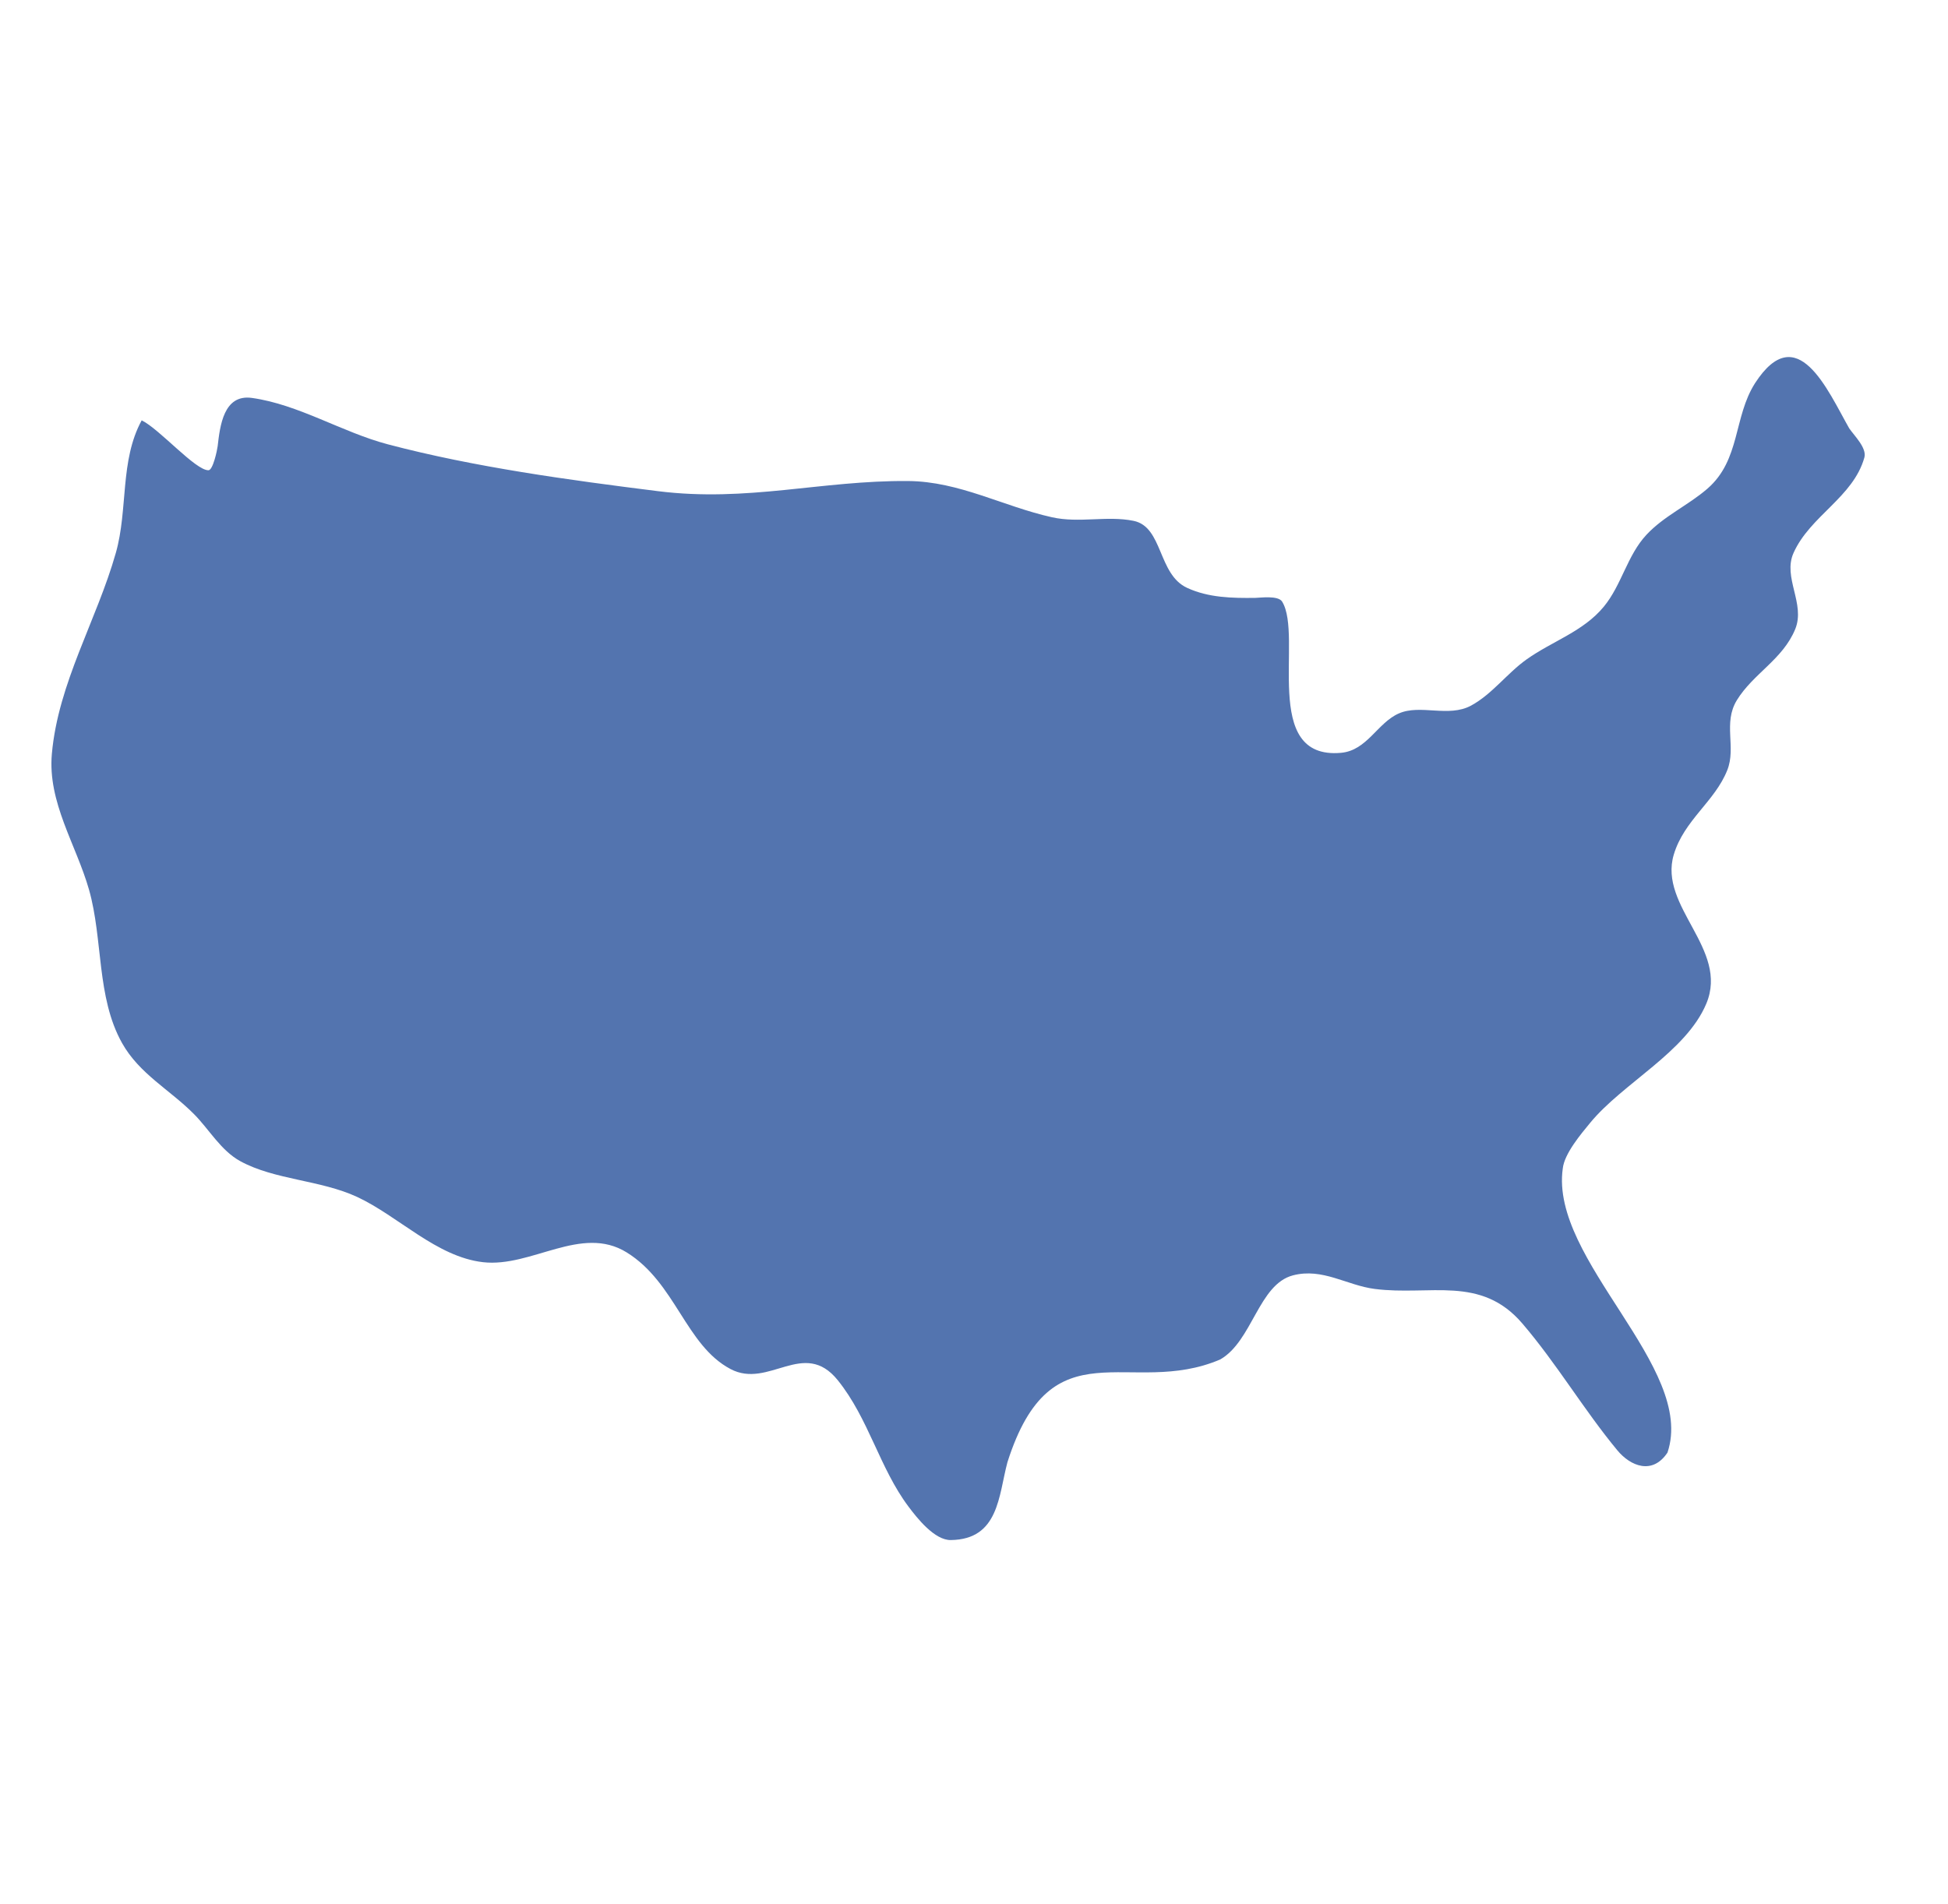 <svg width="45" height="44" viewBox="0 0 45 44" fill="none" xmlns="http://www.w3.org/2000/svg">
<path fill-rule="evenodd" clip-rule="evenodd" d="M3.273 9.712C3.684 9.912 4.519 10.874 4.817 10.865C4.921 10.862 5.018 10.395 5.028 10.31C5.082 9.841 5.165 9.103 5.819 9.194C6.9 9.345 7.904 9.988 8.959 10.266C10.958 10.794 13.146 11.091 15.197 11.348C17.27 11.608 18.963 11.098 20.978 11.114C22.164 11.124 23.168 11.699 24.3 11.951C24.933 12.093 25.569 11.909 26.185 12.034C26.869 12.172 26.744 13.271 27.424 13.583C27.918 13.811 28.463 13.821 28.998 13.814C29.106 13.813 29.526 13.752 29.618 13.9C30.112 14.7 29.11 17.561 30.978 17.394C31.582 17.34 31.819 16.7 32.314 16.484C32.81 16.265 33.463 16.584 33.982 16.303C34.469 16.04 34.817 15.553 35.267 15.234C35.859 14.813 36.575 14.592 37.048 14.018C37.461 13.518 37.588 12.835 38.032 12.358C38.438 11.921 38.994 11.679 39.441 11.292C40.209 10.627 40.042 9.637 40.542 8.854C41.515 7.352 42.218 9.017 42.718 9.897C42.836 10.069 43.13 10.352 43.068 10.572C42.81 11.49 41.816 11.917 41.432 12.775C41.177 13.343 41.711 13.947 41.471 14.536C41.184 15.237 40.501 15.561 40.122 16.179C39.798 16.708 40.112 17.266 39.901 17.795C39.613 18.521 38.903 18.948 38.665 19.747C38.307 20.95 39.946 21.926 39.417 23.189C38.948 24.308 37.49 25.023 36.734 25.943C36.525 26.197 36.137 26.654 36.101 26.999C35.801 29.117 39.183 31.586 38.52 33.562C38.174 34.082 37.668 33.88 37.361 33.509C36.587 32.574 35.963 31.509 35.166 30.578C34.206 29.457 33.033 29.945 31.757 29.781C31.111 29.698 30.552 29.289 29.869 29.467C29.073 29.674 28.931 30.987 28.187 31.411C26.099 32.303 24.296 30.569 23.272 33.786C23.067 34.553 23.076 35.568 21.965 35.583C21.591 35.59 21.186 35.077 20.988 34.812C20.317 33.919 20.07 32.78 19.353 31.89C18.569 30.917 17.76 32.101 16.874 31.631C15.838 31.083 15.606 29.635 14.477 28.937C13.431 28.289 12.277 29.29 11.159 29.163C10.083 29.04 9.204 28.099 8.25 27.655C7.401 27.261 6.344 27.264 5.549 26.828C5.1 26.581 4.835 26.098 4.484 25.744C3.923 25.177 3.22 24.815 2.819 24.099C2.225 23.038 2.383 21.704 2.056 20.555C1.758 19.512 1.098 18.539 1.198 17.418C1.344 15.777 2.233 14.336 2.676 12.774C2.962 11.765 2.764 10.646 3.273 9.712Z" fill="#5374AF"/>
</svg>

